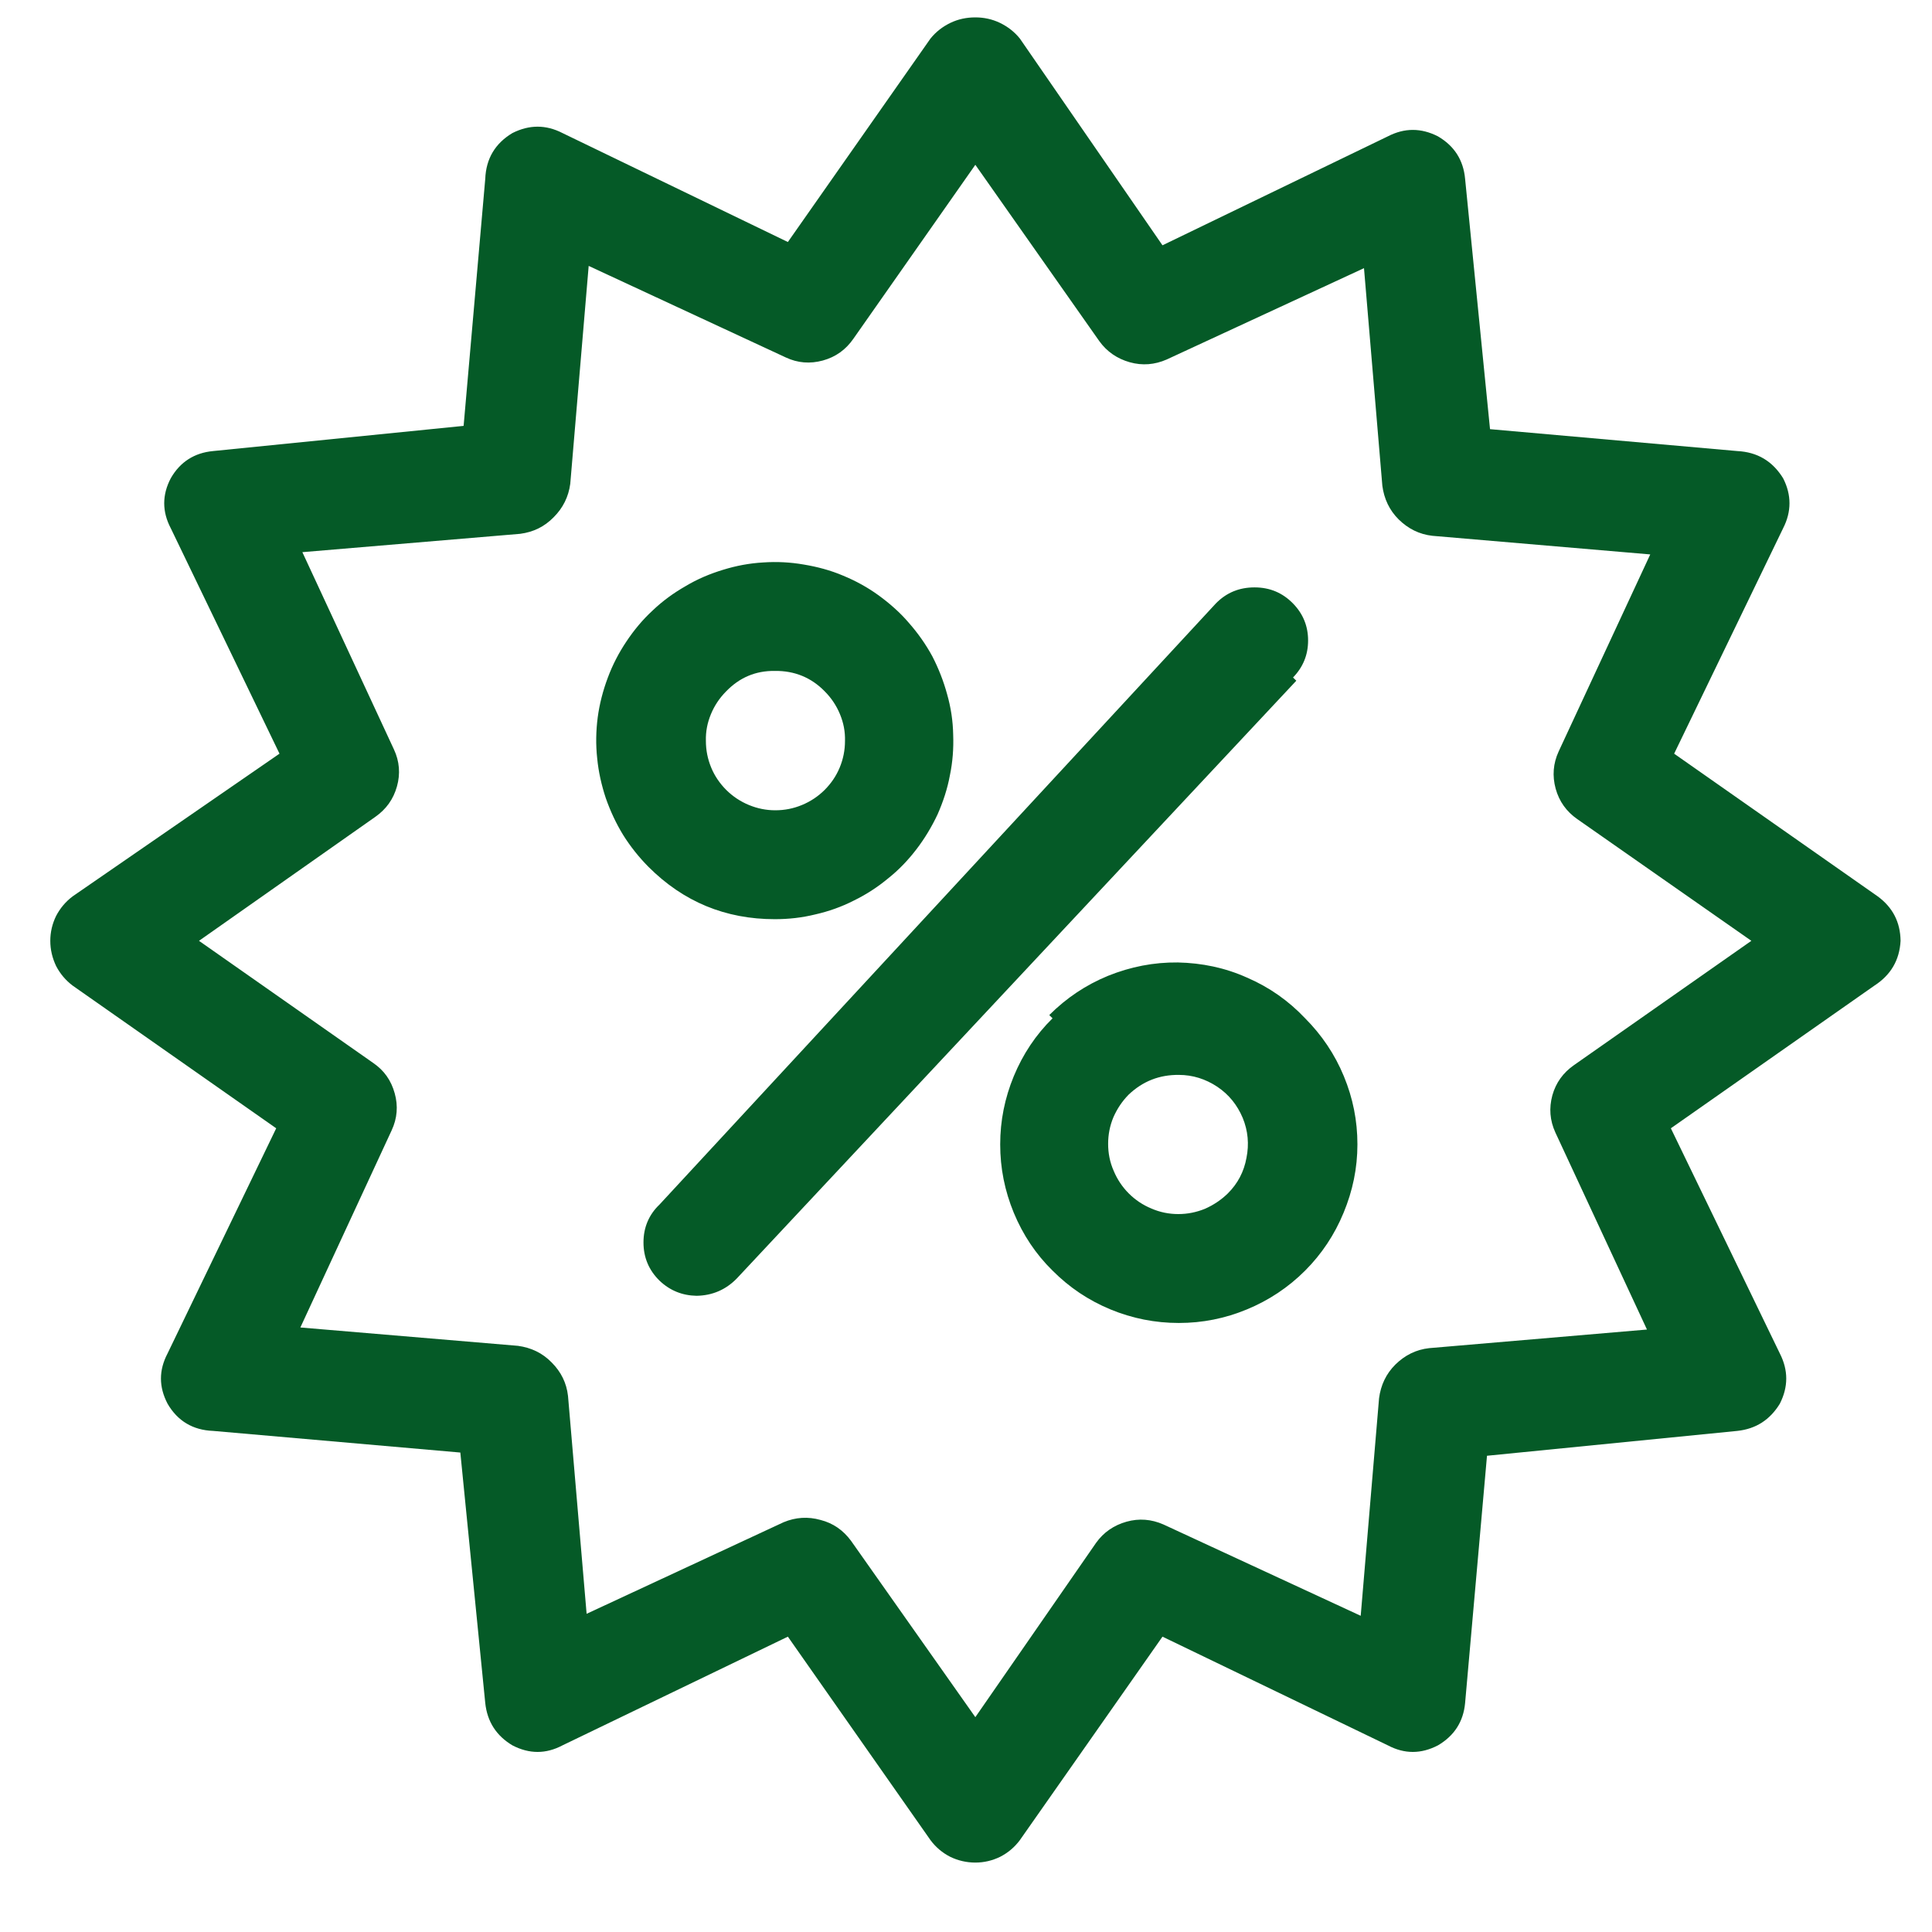 <svg xmlns="http://www.w3.org/2000/svg" xmlns:xlink="http://www.w3.org/1999/xlink" width="40" zoomAndPan="magnify" viewBox="0 0 30 30" height="40" preserveAspectRatio="xMidYMid meet" version="1.0"><defs><clipPath id="f9717a2e13"><path d="M 0.773 0.242 L 29.516 0.242 L 29.516 29 L 0.773 29 Z M 0.773 0.242 " clip-rule="nonzero"/></clipPath></defs><g clip-path="url(#f9717a2e13)"><path fill="#055a27" d="M 29.512 14.609 C 29.508 14.32 29.391 14.09 29.156 13.918 L 25.996 11.703 L 27.688 8.203 C 27.82 7.945 27.82 7.684 27.688 7.426 C 27.523 7.16 27.289 7.02 26.977 7.004 L 23.137 6.664 L 22.75 2.777 C 22.723 2.484 22.582 2.266 22.328 2.117 C 22.066 1.984 21.809 1.984 21.551 2.117 L 18.051 3.809 L 15.836 0.598 C 15.75 0.492 15.648 0.414 15.527 0.355 C 15.406 0.297 15.277 0.27 15.145 0.27 C 15.008 0.27 14.879 0.297 14.758 0.355 C 14.637 0.414 14.535 0.492 14.449 0.598 L 12.234 3.758 L 8.734 2.066 C 8.477 1.934 8.219 1.934 7.957 2.066 C 7.688 2.227 7.547 2.465 7.535 2.777 L 7.199 6.613 L 3.309 7.004 C 3.02 7.031 2.797 7.172 2.652 7.426 C 2.516 7.684 2.516 7.945 2.652 8.203 L 4.34 11.703 L 1.129 13.918 C 1.02 14 0.934 14.102 0.871 14.223 C 0.812 14.344 0.781 14.473 0.781 14.609 C 0.781 14.746 0.812 14.875 0.871 15 C 0.934 15.121 1.02 15.223 1.129 15.305 L 4.289 17.52 L 2.602 21.016 C 2.465 21.277 2.465 21.535 2.602 21.797 C 2.758 22.066 2.996 22.207 3.309 22.219 L 7.148 22.555 L 7.535 26.445 C 7.566 26.734 7.707 26.953 7.957 27.102 C 8.219 27.238 8.477 27.238 8.734 27.102 L 12.234 25.414 L 14.449 28.574 C 14.531 28.684 14.633 28.77 14.754 28.832 C 14.875 28.891 15.008 28.922 15.145 28.922 C 15.281 28.922 15.41 28.891 15.531 28.832 C 15.652 28.77 15.754 28.684 15.836 28.574 L 18.051 25.414 L 21.551 27.102 C 21.809 27.238 22.066 27.238 22.328 27.102 C 22.582 26.953 22.723 26.734 22.75 26.445 L 23.09 22.605 L 26.977 22.219 C 27.266 22.188 27.484 22.047 27.637 21.797 C 27.77 21.535 27.77 21.277 27.637 21.016 L 25.945 17.52 L 29.105 15.305 C 29.359 15.141 29.496 14.91 29.512 14.609 Z M 24.441 16.539 C 24.273 16.656 24.16 16.812 24.105 17.008 C 24.051 17.207 24.066 17.398 24.152 17.586 L 25.574 20.645 L 22.191 20.934 C 21.988 20.957 21.816 21.043 21.668 21.188 C 21.523 21.332 21.441 21.508 21.414 21.711 L 21.129 25.09 L 18.066 23.672 C 17.879 23.59 17.688 23.574 17.492 23.629 C 17.297 23.684 17.137 23.793 17.02 23.957 L 15.145 26.664 L 13.215 23.926 C 13.094 23.762 12.938 23.652 12.742 23.602 C 12.547 23.547 12.355 23.559 12.168 23.637 L 9.109 25.059 L 8.82 21.676 C 8.797 21.473 8.711 21.301 8.566 21.156 C 8.422 21.008 8.246 20.926 8.043 20.898 L 4.664 20.613 L 6.082 17.551 C 6.168 17.367 6.184 17.172 6.129 16.977 C 6.074 16.777 5.965 16.621 5.793 16.504 L 3.09 14.609 L 5.828 12.684 C 5.996 12.566 6.109 12.41 6.164 12.211 C 6.219 12.016 6.203 11.82 6.117 11.637 L 4.695 8.574 L 8.078 8.289 C 8.281 8.262 8.453 8.18 8.598 8.031 C 8.742 7.887 8.828 7.715 8.855 7.512 L 9.141 4.129 L 12.203 5.551 C 12.387 5.637 12.578 5.652 12.777 5.598 C 12.977 5.543 13.133 5.43 13.25 5.262 L 15.145 2.559 L 17.07 5.297 C 17.188 5.461 17.348 5.57 17.543 5.625 C 17.738 5.68 17.93 5.664 18.117 5.582 L 21.18 4.164 L 21.465 7.543 C 21.492 7.746 21.574 7.922 21.719 8.066 C 21.867 8.211 22.039 8.297 22.242 8.32 L 25.625 8.609 L 24.203 11.668 C 24.117 11.855 24.102 12.047 24.156 12.246 C 24.211 12.445 24.324 12.602 24.492 12.719 L 27.195 14.609 Z M 12.031 14.273 C 12.246 14.273 12.453 14.25 12.66 14.199 C 12.867 14.152 13.066 14.082 13.258 13.984 C 13.449 13.891 13.625 13.777 13.789 13.641 C 13.957 13.508 14.102 13.355 14.23 13.188 C 14.359 13.02 14.469 12.836 14.559 12.645 C 14.645 12.449 14.711 12.25 14.75 12.039 C 14.793 11.832 14.809 11.621 14.801 11.41 C 14.797 11.195 14.766 10.988 14.707 10.781 C 14.652 10.578 14.574 10.379 14.477 10.191 C 14.375 10.004 14.254 9.832 14.113 9.672 C 13.977 9.512 13.816 9.371 13.645 9.246 C 13.473 9.121 13.289 9.02 13.09 8.938 C 12.895 8.855 12.691 8.801 12.48 8.766 C 12.273 8.73 12.062 8.719 11.848 8.734 C 11.637 8.746 11.43 8.785 11.227 8.848 C 11.023 8.91 10.828 8.992 10.645 9.102 C 10.461 9.207 10.289 9.332 10.137 9.477 C 9.98 9.621 9.844 9.785 9.727 9.961 C 9.609 10.137 9.512 10.324 9.438 10.523 C 9.363 10.723 9.309 10.93 9.281 11.141 C 9.254 11.352 9.25 11.562 9.273 11.773 C 9.293 11.984 9.34 12.191 9.406 12.391 C 9.477 12.594 9.566 12.785 9.676 12.965 C 9.789 13.145 9.922 13.312 10.07 13.461 C 10.613 14.004 11.266 14.273 12.031 14.273 Z M 11.273 10.738 C 11.48 10.523 11.73 10.414 12.031 10.418 C 12.336 10.414 12.598 10.52 12.809 10.738 C 12.91 10.84 12.988 10.957 13.043 11.09 C 13.098 11.223 13.125 11.359 13.121 11.504 C 13.121 11.648 13.094 11.785 13.039 11.918 C 12.984 12.051 12.906 12.164 12.805 12.266 C 12.703 12.367 12.586 12.445 12.453 12.5 C 12.32 12.555 12.184 12.582 12.039 12.582 C 11.898 12.582 11.762 12.555 11.629 12.5 C 11.496 12.445 11.379 12.367 11.277 12.266 C 11.176 12.164 11.098 12.051 11.043 11.918 C 10.988 11.785 10.961 11.648 10.961 11.504 C 10.957 11.359 10.984 11.223 11.039 11.09 C 11.094 10.957 11.172 10.84 11.273 10.738 Z M 16.344 15.812 C 16.082 16.07 15.883 16.371 15.742 16.711 C 15.602 17.051 15.531 17.402 15.531 17.77 C 15.531 18.141 15.602 18.492 15.742 18.832 C 15.883 19.172 16.082 19.473 16.344 19.73 C 16.605 19.992 16.902 20.191 17.242 20.332 C 17.582 20.473 17.938 20.543 18.305 20.543 C 18.672 20.543 19.023 20.473 19.363 20.332 C 19.703 20.191 20.004 19.992 20.266 19.73 C 20.523 19.473 20.723 19.172 20.863 18.832 C 21.004 18.492 21.078 18.141 21.078 17.77 C 21.078 17.402 21.008 17.051 20.867 16.711 C 20.727 16.371 20.523 16.07 20.266 15.812 C 20.008 15.539 19.707 15.328 19.363 15.18 C 19.023 15.027 18.664 14.953 18.289 14.945 C 17.914 14.941 17.555 15.012 17.207 15.152 C 16.863 15.293 16.559 15.496 16.293 15.762 Z M 19.066 18.531 C 18.961 18.633 18.844 18.711 18.711 18.77 C 18.578 18.824 18.441 18.852 18.297 18.852 C 18.152 18.852 18.012 18.824 17.879 18.766 C 17.746 18.711 17.629 18.633 17.527 18.531 C 17.426 18.43 17.348 18.312 17.293 18.18 C 17.234 18.047 17.207 17.906 17.207 17.762 C 17.207 17.617 17.234 17.48 17.289 17.348 C 17.348 17.215 17.426 17.098 17.527 16.996 C 17.746 16.789 18.004 16.688 18.305 16.691 C 18.52 16.691 18.719 16.754 18.902 16.875 C 19.082 16.996 19.211 17.156 19.297 17.359 C 19.379 17.559 19.398 17.766 19.355 17.98 C 19.316 18.195 19.219 18.379 19.066 18.531 Z M 20.129 10.57 L 11.441 19.852 C 11.27 20.027 11.062 20.117 10.816 20.121 C 10.594 20.117 10.402 20.039 10.242 19.887 C 10.074 19.723 9.992 19.523 9.992 19.293 C 9.992 19.062 10.074 18.863 10.242 18.703 L 18.879 9.371 C 19.043 9.203 19.242 9.121 19.48 9.121 C 19.715 9.121 19.914 9.203 20.078 9.371 C 20.234 9.531 20.312 9.723 20.312 9.945 C 20.312 10.168 20.234 10.359 20.078 10.52 Z M 20.129 10.57 " fill-opacity="1" fill-rule="nonzero"/></g></svg>